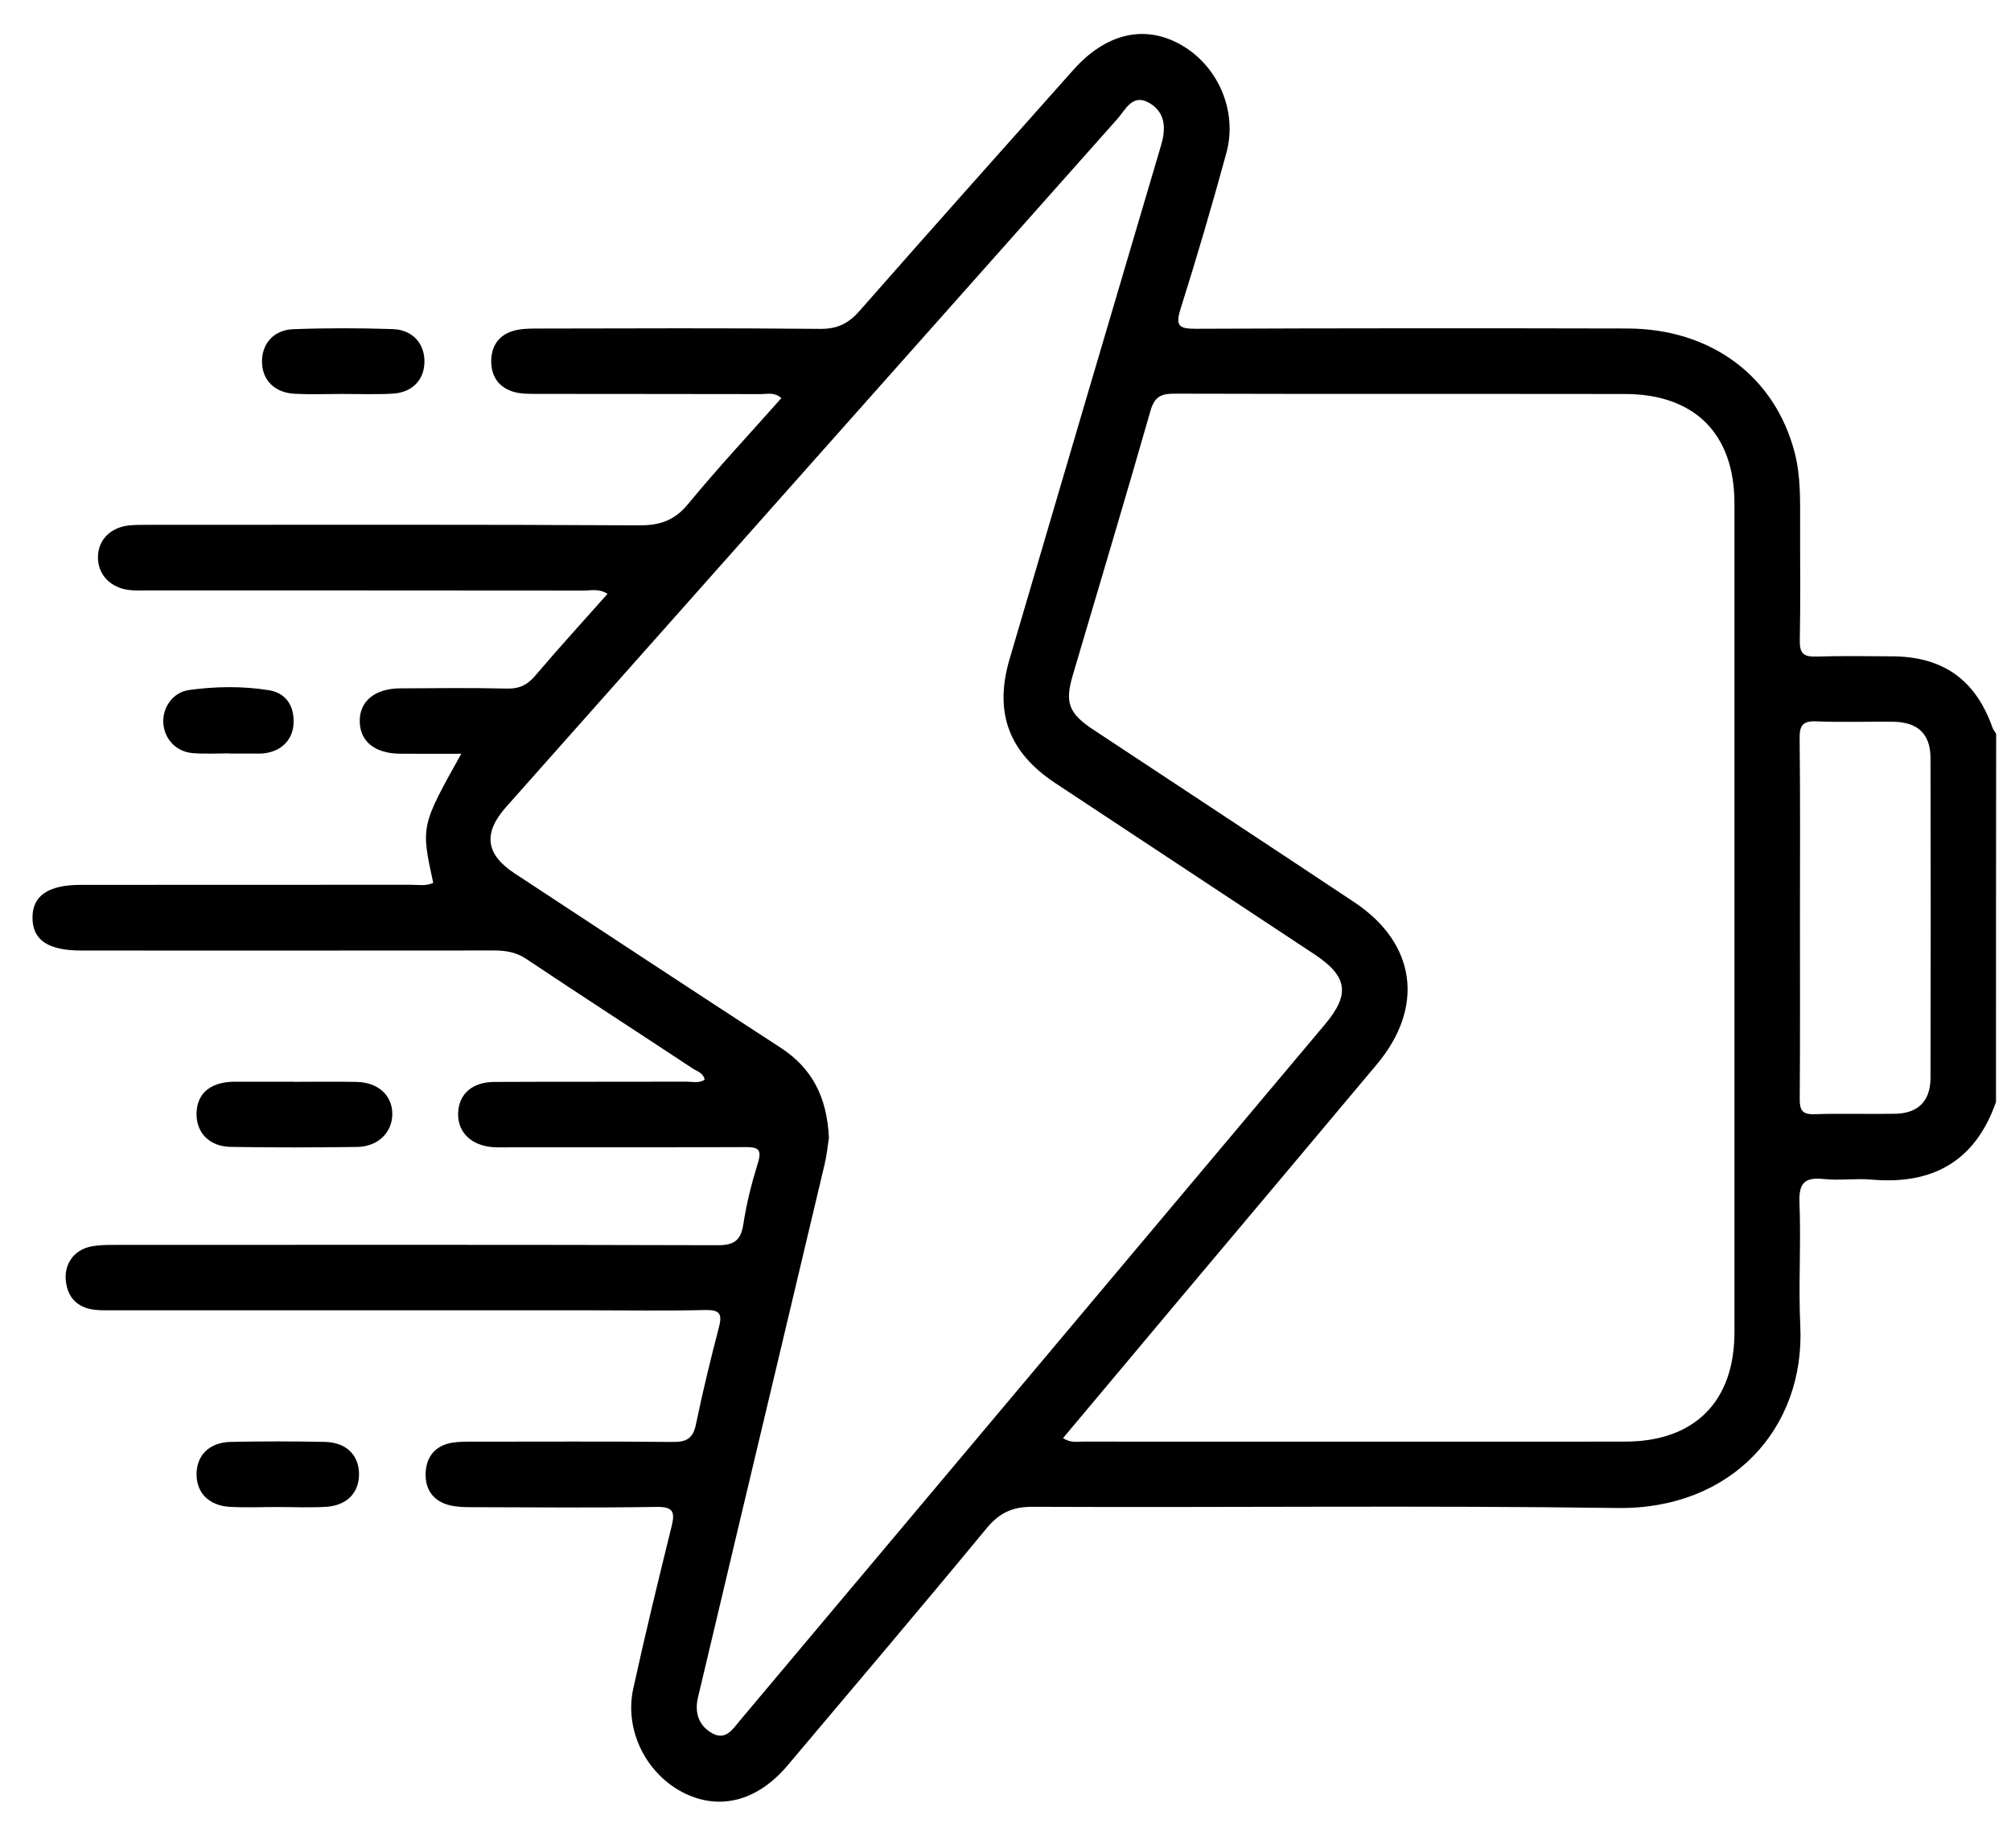<svg xmlns="http://www.w3.org/2000/svg" width="37" height="34" viewBox="0 0 37 34"><path d="M36.724 20.271C36.344 21.361 35.561 21.798 34.435 21.7C34.143 21.674 33.845 21.721 33.555 21.689C33.199 21.651 33.094 21.767 33.108 22.128C33.139 22.88 33.087 23.635 33.123 24.385C33.215 26.27 31.861 27.77 29.759 27.741C26.173 27.692 22.586 27.735 18.999 27.719C18.617 27.717 18.38 27.837 18.143 28.125C16.938 29.585 15.712 31.028 14.492 32.475C13.948 33.12 13.268 33.307 12.614 32.998C11.904 32.661 11.48 31.841 11.651 31.064C11.87 30.066 12.111 29.073 12.356 28.082C12.421 27.817 12.392 27.716 12.08 27.721C10.952 27.739 9.822 27.729 8.694 27.726C8.553 27.726 8.409 27.724 8.274 27.691C7.97 27.616 7.818 27.396 7.831 27.095C7.844 26.793 8.013 26.589 8.324 26.539C8.451 26.519 8.582 26.521 8.711 26.521C9.933 26.521 11.157 26.514 12.38 26.526C12.634 26.529 12.752 26.459 12.805 26.201C12.928 25.603 13.073 25.009 13.227 24.419C13.291 24.175 13.248 24.093 12.977 24.099C12.249 24.116 11.519 24.104 10.79 24.104C7.897 24.104 5.005 24.104 2.112 24.104C1.983 24.104 1.852 24.109 1.724 24.092C1.416 24.05 1.242 23.865 1.211 23.557C1.181 23.252 1.358 23.001 1.662 22.933C1.809 22.901 1.965 22.901 2.117 22.901C5.81 22.9 9.503 22.896 13.195 22.907C13.502 22.908 13.63 22.826 13.677 22.519C13.735 22.137 13.831 21.758 13.946 21.389C14.027 21.128 13.931 21.101 13.707 21.102C12.261 21.108 10.814 21.106 9.368 21.106C9.274 21.106 9.179 21.109 9.086 21.104C8.676 21.081 8.416 20.831 8.429 20.474C8.442 20.126 8.687 19.905 9.096 19.903C10.272 19.897 11.448 19.902 12.624 19.898C12.735 19.898 12.855 19.933 12.965 19.863C12.941 19.735 12.825 19.709 12.744 19.655C11.724 18.982 10.698 18.318 9.681 17.639C9.49 17.512 9.299 17.485 9.083 17.485C6.555 17.488 4.026 17.486 1.498 17.486C0.887 17.486 0.601 17.296 0.598 16.888C0.593 16.48 0.884 16.278 1.486 16.278C3.509 16.277 5.531 16.278 7.554 16.276C7.693 16.276 7.836 16.304 7.971 16.242C7.743 15.197 7.743 15.197 8.487 13.866C8.093 13.866 7.722 13.869 7.351 13.865C6.897 13.859 6.627 13.64 6.619 13.279C6.609 12.905 6.893 12.665 7.36 12.663C8.019 12.659 8.677 12.652 9.336 12.667C9.559 12.672 9.703 12.598 9.846 12.432C10.277 11.925 10.726 11.433 11.178 10.924C11.018 10.823 10.874 10.864 10.741 10.864C8.072 10.861 5.403 10.862 2.733 10.861C2.615 10.861 2.497 10.868 2.38 10.854C2.036 10.817 1.802 10.571 1.802 10.257C1.801 9.937 2.029 9.7 2.38 9.665C2.509 9.652 2.639 9.655 2.768 9.655C5.767 9.654 8.765 9.648 11.764 9.664C12.15 9.666 12.416 9.57 12.665 9.266C13.209 8.605 13.796 7.978 14.376 7.324C14.249 7.209 14.117 7.25 13.999 7.25C12.624 7.246 11.248 7.249 9.872 7.246C9.72 7.246 9.56 7.247 9.42 7.199C9.175 7.116 9.042 6.922 9.038 6.661C9.034 6.387 9.159 6.179 9.423 6.093C9.565 6.047 9.724 6.044 9.875 6.044C11.615 6.041 13.355 6.033 15.096 6.05C15.41 6.052 15.613 5.949 15.814 5.72C17.118 4.236 18.434 2.762 19.747 1.287C20.338 0.623 21.031 0.453 21.689 0.802C22.394 1.178 22.779 2.025 22.564 2.813C22.302 3.776 22.02 4.733 21.72 5.685C21.622 5.997 21.695 6.049 22 6.048C24.646 6.037 27.292 6.037 29.938 6.043C31.486 6.046 32.66 6.926 33.022 8.334C33.131 8.761 33.12 9.195 33.12 9.631C33.118 10.348 33.129 11.066 33.114 11.783C33.109 12.021 33.188 12.086 33.416 12.078C33.885 12.064 34.356 12.071 34.827 12.074C35.756 12.082 36.349 12.509 36.659 13.384C36.673 13.424 36.705 13.46 36.727 13.498C36.724 15.755 36.724 18.014 36.724 20.271ZM19.558 26.456C19.703 26.547 19.811 26.52 19.913 26.52C23.241 26.521 26.57 26.522 29.897 26.52C31.179 26.519 31.912 25.784 31.912 24.505C31.913 19.425 31.913 14.344 31.912 9.263C31.912 7.982 31.181 7.25 29.899 7.248C27.135 7.244 24.372 7.25 21.608 7.242C21.361 7.241 21.241 7.298 21.167 7.559C20.702 9.184 20.215 10.803 19.737 12.424C19.588 12.93 19.665 13.126 20.122 13.427C21.72 14.483 23.321 15.536 24.916 16.596C26.054 17.352 26.217 18.524 25.332 19.58C24.124 21.023 22.911 22.461 21.7 23.902C20.991 24.747 20.282 25.593 19.558 26.456ZM15.251 20.929C15.232 21.053 15.214 21.24 15.171 21.422C14.63 23.707 14.085 25.991 13.542 28.275C13.308 29.257 13.078 30.241 12.843 31.222C12.773 31.511 12.859 31.75 13.108 31.887C13.357 32.024 13.486 31.803 13.622 31.641C17.207 27.375 20.794 23.11 24.379 18.843C24.847 18.286 24.793 17.958 24.181 17.553C22.592 16.504 21.004 15.456 19.416 14.406C18.559 13.839 18.287 13.107 18.574 12.128C19.501 8.975 20.43 5.822 21.363 2.671C21.456 2.355 21.442 2.068 21.146 1.894C20.839 1.712 20.708 2.019 20.557 2.189C16.806 6.406 13.059 10.626 9.311 14.846C8.884 15.327 8.934 15.716 9.469 16.067C11.1 17.138 12.728 18.212 14.363 19.274C14.946 19.653 15.216 20.187 15.251 20.929ZM33.117 16.899C33.117 18.004 33.121 19.108 33.113 20.213C33.111 20.421 33.158 20.504 33.384 20.497C33.877 20.48 34.371 20.498 34.864 20.489C35.288 20.483 35.518 20.257 35.519 19.829C35.524 17.866 35.524 15.905 35.519 13.942C35.518 13.501 35.283 13.283 34.833 13.277C34.363 13.272 33.892 13.29 33.424 13.27C33.174 13.259 33.108 13.339 33.111 13.585C33.124 14.69 33.117 15.795 33.117 16.899Z" fill="black"></path><path d="M5.401 19.901C5.789 19.901 6.177 19.894 6.565 19.903C6.96 19.911 7.218 20.153 7.218 20.493C7.219 20.829 6.958 21.093 6.572 21.099C5.796 21.11 5.019 21.111 4.243 21.098C3.849 21.091 3.61 20.835 3.616 20.482C3.623 20.124 3.858 19.916 4.272 19.9C4.295 19.899 4.319 19.899 4.342 19.899C4.695 19.899 5.047 19.899 5.401 19.899C5.401 19.901 5.401 19.901 5.401 19.901Z" fill="black"></path><path d="M5.112 27.723C4.819 27.723 4.525 27.736 4.231 27.72C3.835 27.698 3.604 27.451 3.617 27.094C3.629 26.759 3.861 26.533 4.247 26.525C4.822 26.513 5.398 26.513 5.973 26.525C6.362 26.533 6.593 26.756 6.605 27.093C6.618 27.451 6.388 27.698 5.992 27.72C5.7 27.737 5.406 27.723 5.112 27.723Z" fill="black"></path><path d="M6.303 7.247C6.01 7.247 5.716 7.259 5.423 7.244C5.06 7.225 4.835 7.004 4.821 6.681C4.806 6.338 5.025 6.07 5.395 6.056C6.005 6.033 6.616 6.034 7.226 6.054C7.597 6.066 7.82 6.329 7.809 6.671C7.798 7 7.579 7.223 7.217 7.242C6.914 7.259 6.608 7.247 6.303 7.247Z" fill="black"></path><path d="M4.222 13.859C3.998 13.859 3.775 13.872 3.552 13.855C3.246 13.832 3.027 13.601 3.005 13.308C2.985 13.023 3.175 12.736 3.476 12.694C3.964 12.626 4.462 12.619 4.948 12.697C5.263 12.748 5.419 12.988 5.401 13.316C5.384 13.615 5.17 13.824 4.856 13.858C4.832 13.861 4.809 13.863 4.785 13.863C4.598 13.863 4.409 13.863 4.222 13.863C4.222 13.862 4.222 13.861 4.222 13.859Z" fill="black"></path></svg>